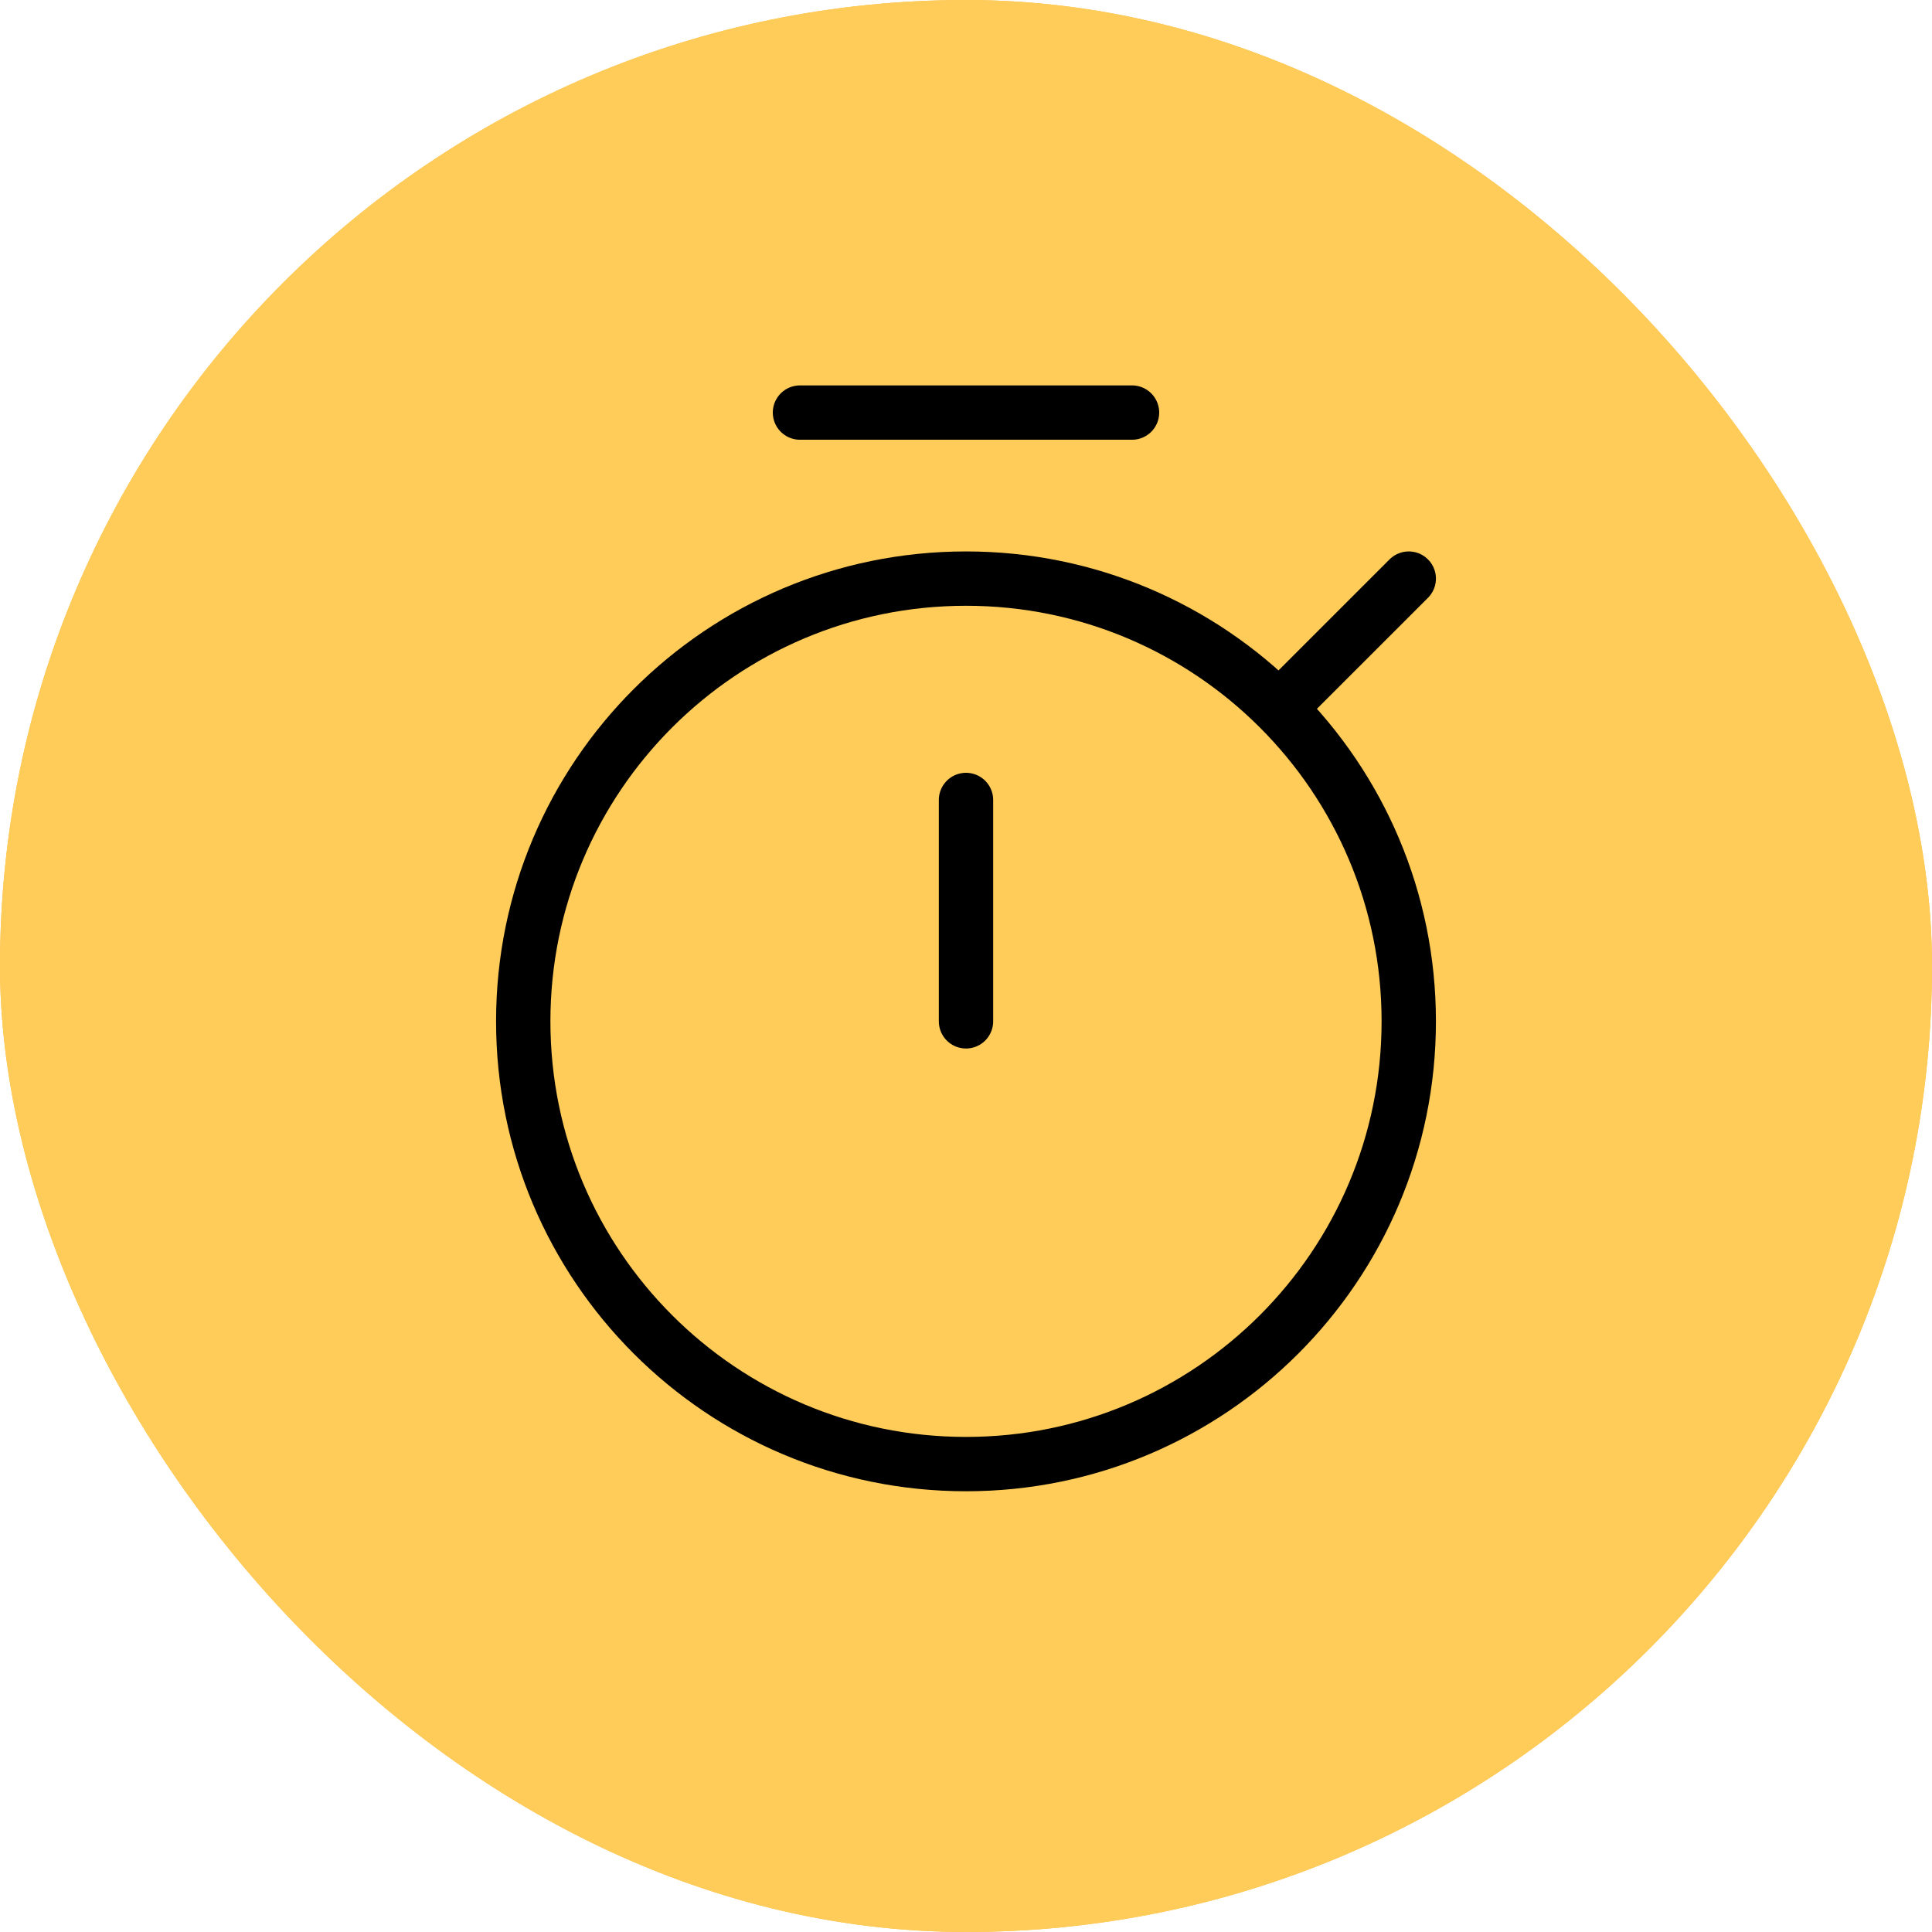 <?xml version="1.0" encoding="UTF-8"?>
<svg xmlns="http://www.w3.org/2000/svg" width="64" height="64" viewBox="0 0 64 64" fill="none">
    <rect width="64" height="64" rx="32" fill="#F6BF46"></rect>
    <rect width="64" height="64" rx="32" fill="#FFCB59"></rect>
    <path fill-rule="evenodd" clip-rule="evenodd"
          d="M32 48.5C40.1 48.5 46.667 41.934 46.667 33.833C46.667 25.733 40.1 19.167 32 19.167C23.9 19.167 17.333 25.733 17.333 33.833C17.333 41.934 23.9 48.5 32 48.5Z"
          stroke="black" stroke-width="1.8"></path>
    <path d="M32 26.5V33.833" stroke="black" stroke-width="1.8" stroke-linecap="round"></path>
    <path d="M43 22.833L46.667 19.167" stroke="black" stroke-width="1.8" stroke-linecap="round"></path>
    <path d="M37.5 13.667H26.5" stroke="black" stroke-width="1.8" stroke-linecap="round"></path>
</svg>